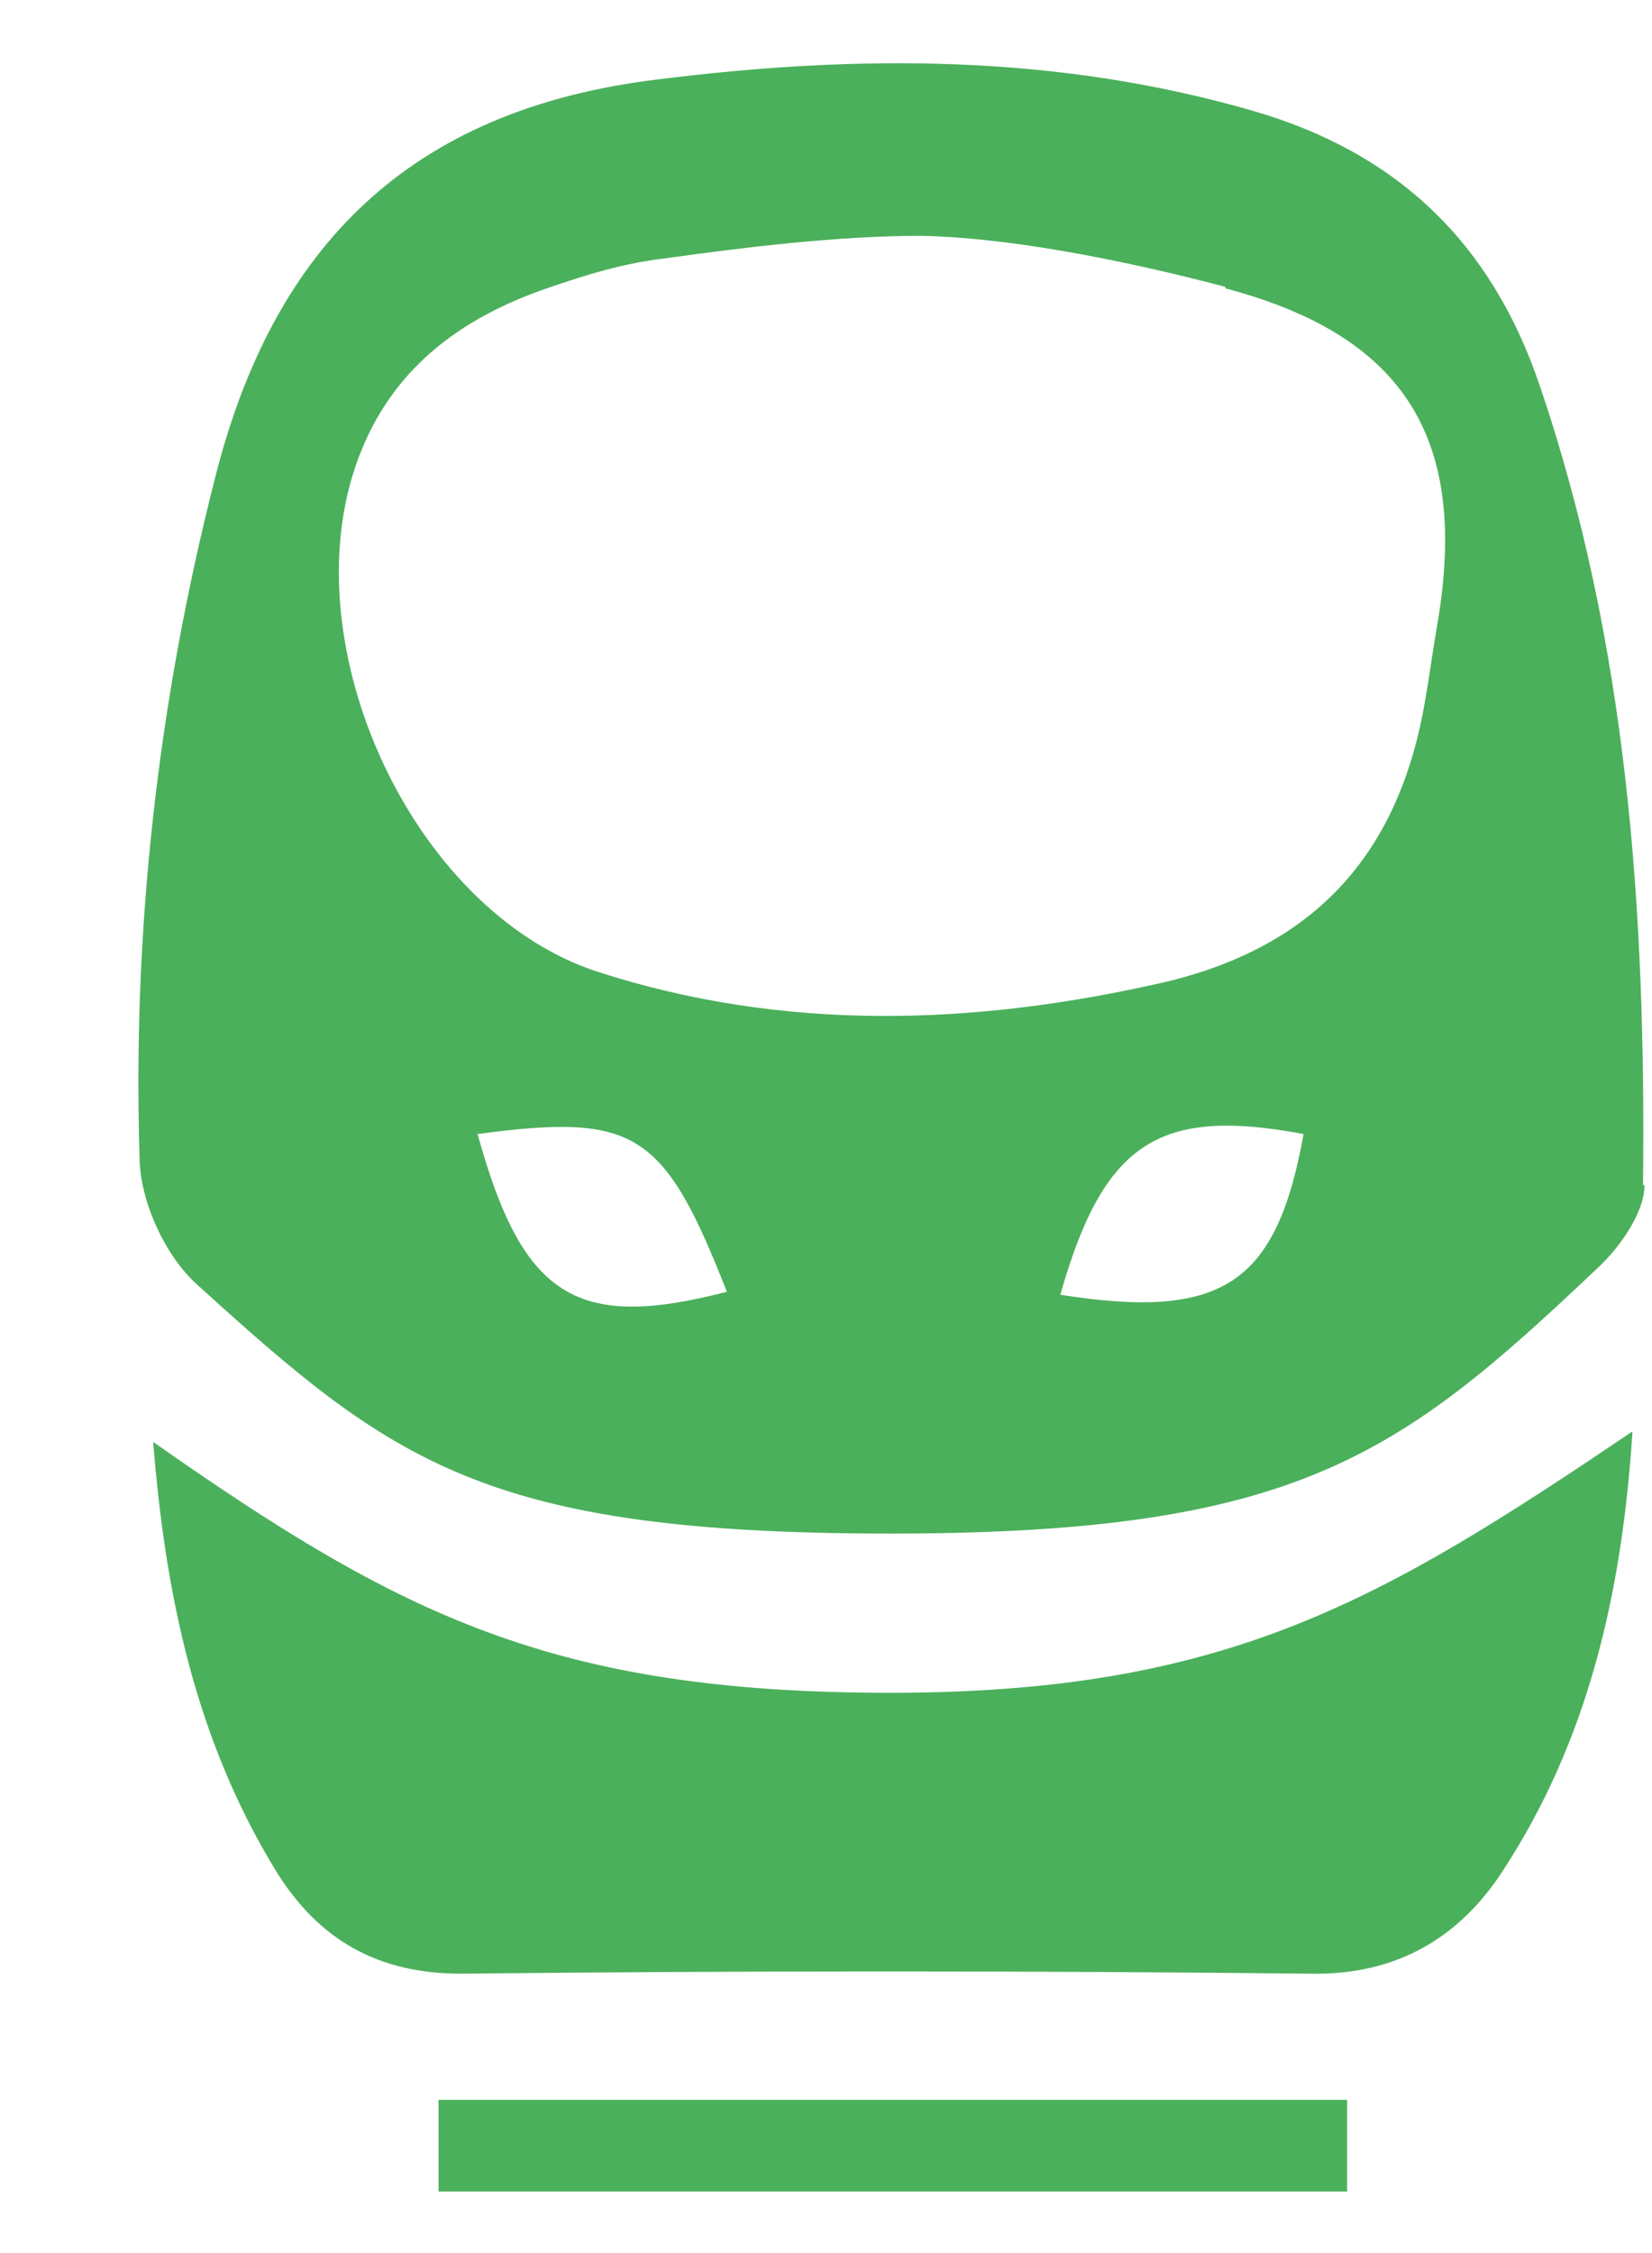 <svg width="11" height="15" viewBox="0 0 11 15" fill="none" xmlns="http://www.w3.org/2000/svg">
<path d="M8.97 13.98H2.92V14.59H8.97V13.98ZM8.16 1.91C7.44 1.72 6.69 1.58 6.13 1.57C5.57 1.57 4.93 1.65 4.43 1.72C4.16 1.75 3.9 1.83 3.64 1.92C3.09 2.11 2.64 2.43 2.41 2.99C1.9 4.22 2.72 6.06 3.98 6.47C5.22 6.87 6.48 6.83 7.75 6.54C8.77 6.3 9.32 5.67 9.49 4.66C9.52 4.49 9.54 4.33 9.57 4.16C9.78 2.94 9.37 2.24 8.16 1.92M8.68 7.55C7.72 7.37 7.35 7.6 7.06 8.62C8.14 8.79 8.5 8.55 8.68 7.55ZM4.84 8.6C4.42 7.53 4.23 7.41 3.18 7.55C3.48 8.64 3.84 8.86 4.84 8.6ZM10.95 7.89C10.95 8.07 10.79 8.3 10.64 8.44C9.32 9.69 8.64 10.21 5.93 10.21C3.22 10.21 2.61 9.73 1.31 8.55C1.1 8.36 0.94 8.01 0.93 7.73C0.88 6.2 1.05 4.68 1.43 3.19C1.82 1.63 2.74 0.73 4.37 0.53C5.72 0.36 7.04 0.36 8.35 0.74C9.31 1.02 9.93 1.62 10.25 2.56C10.84 4.29 10.96 6.08 10.94 7.89M10.87 9.53C10.8 10.62 10.57 11.59 10.01 12.45C9.72 12.9 9.3 13.15 8.73 13.14C6.84 13.12 4.95 13.12 3.07 13.14C2.51 13.14 2.12 12.91 1.84 12.46C1.3 11.58 1.1 10.61 1.02 9.6C2.66 10.75 3.68 11.27 5.93 11.27C8.18 11.27 9.21 10.65 10.87 9.53Z" fill="#4BB05B"/>
</svg>
